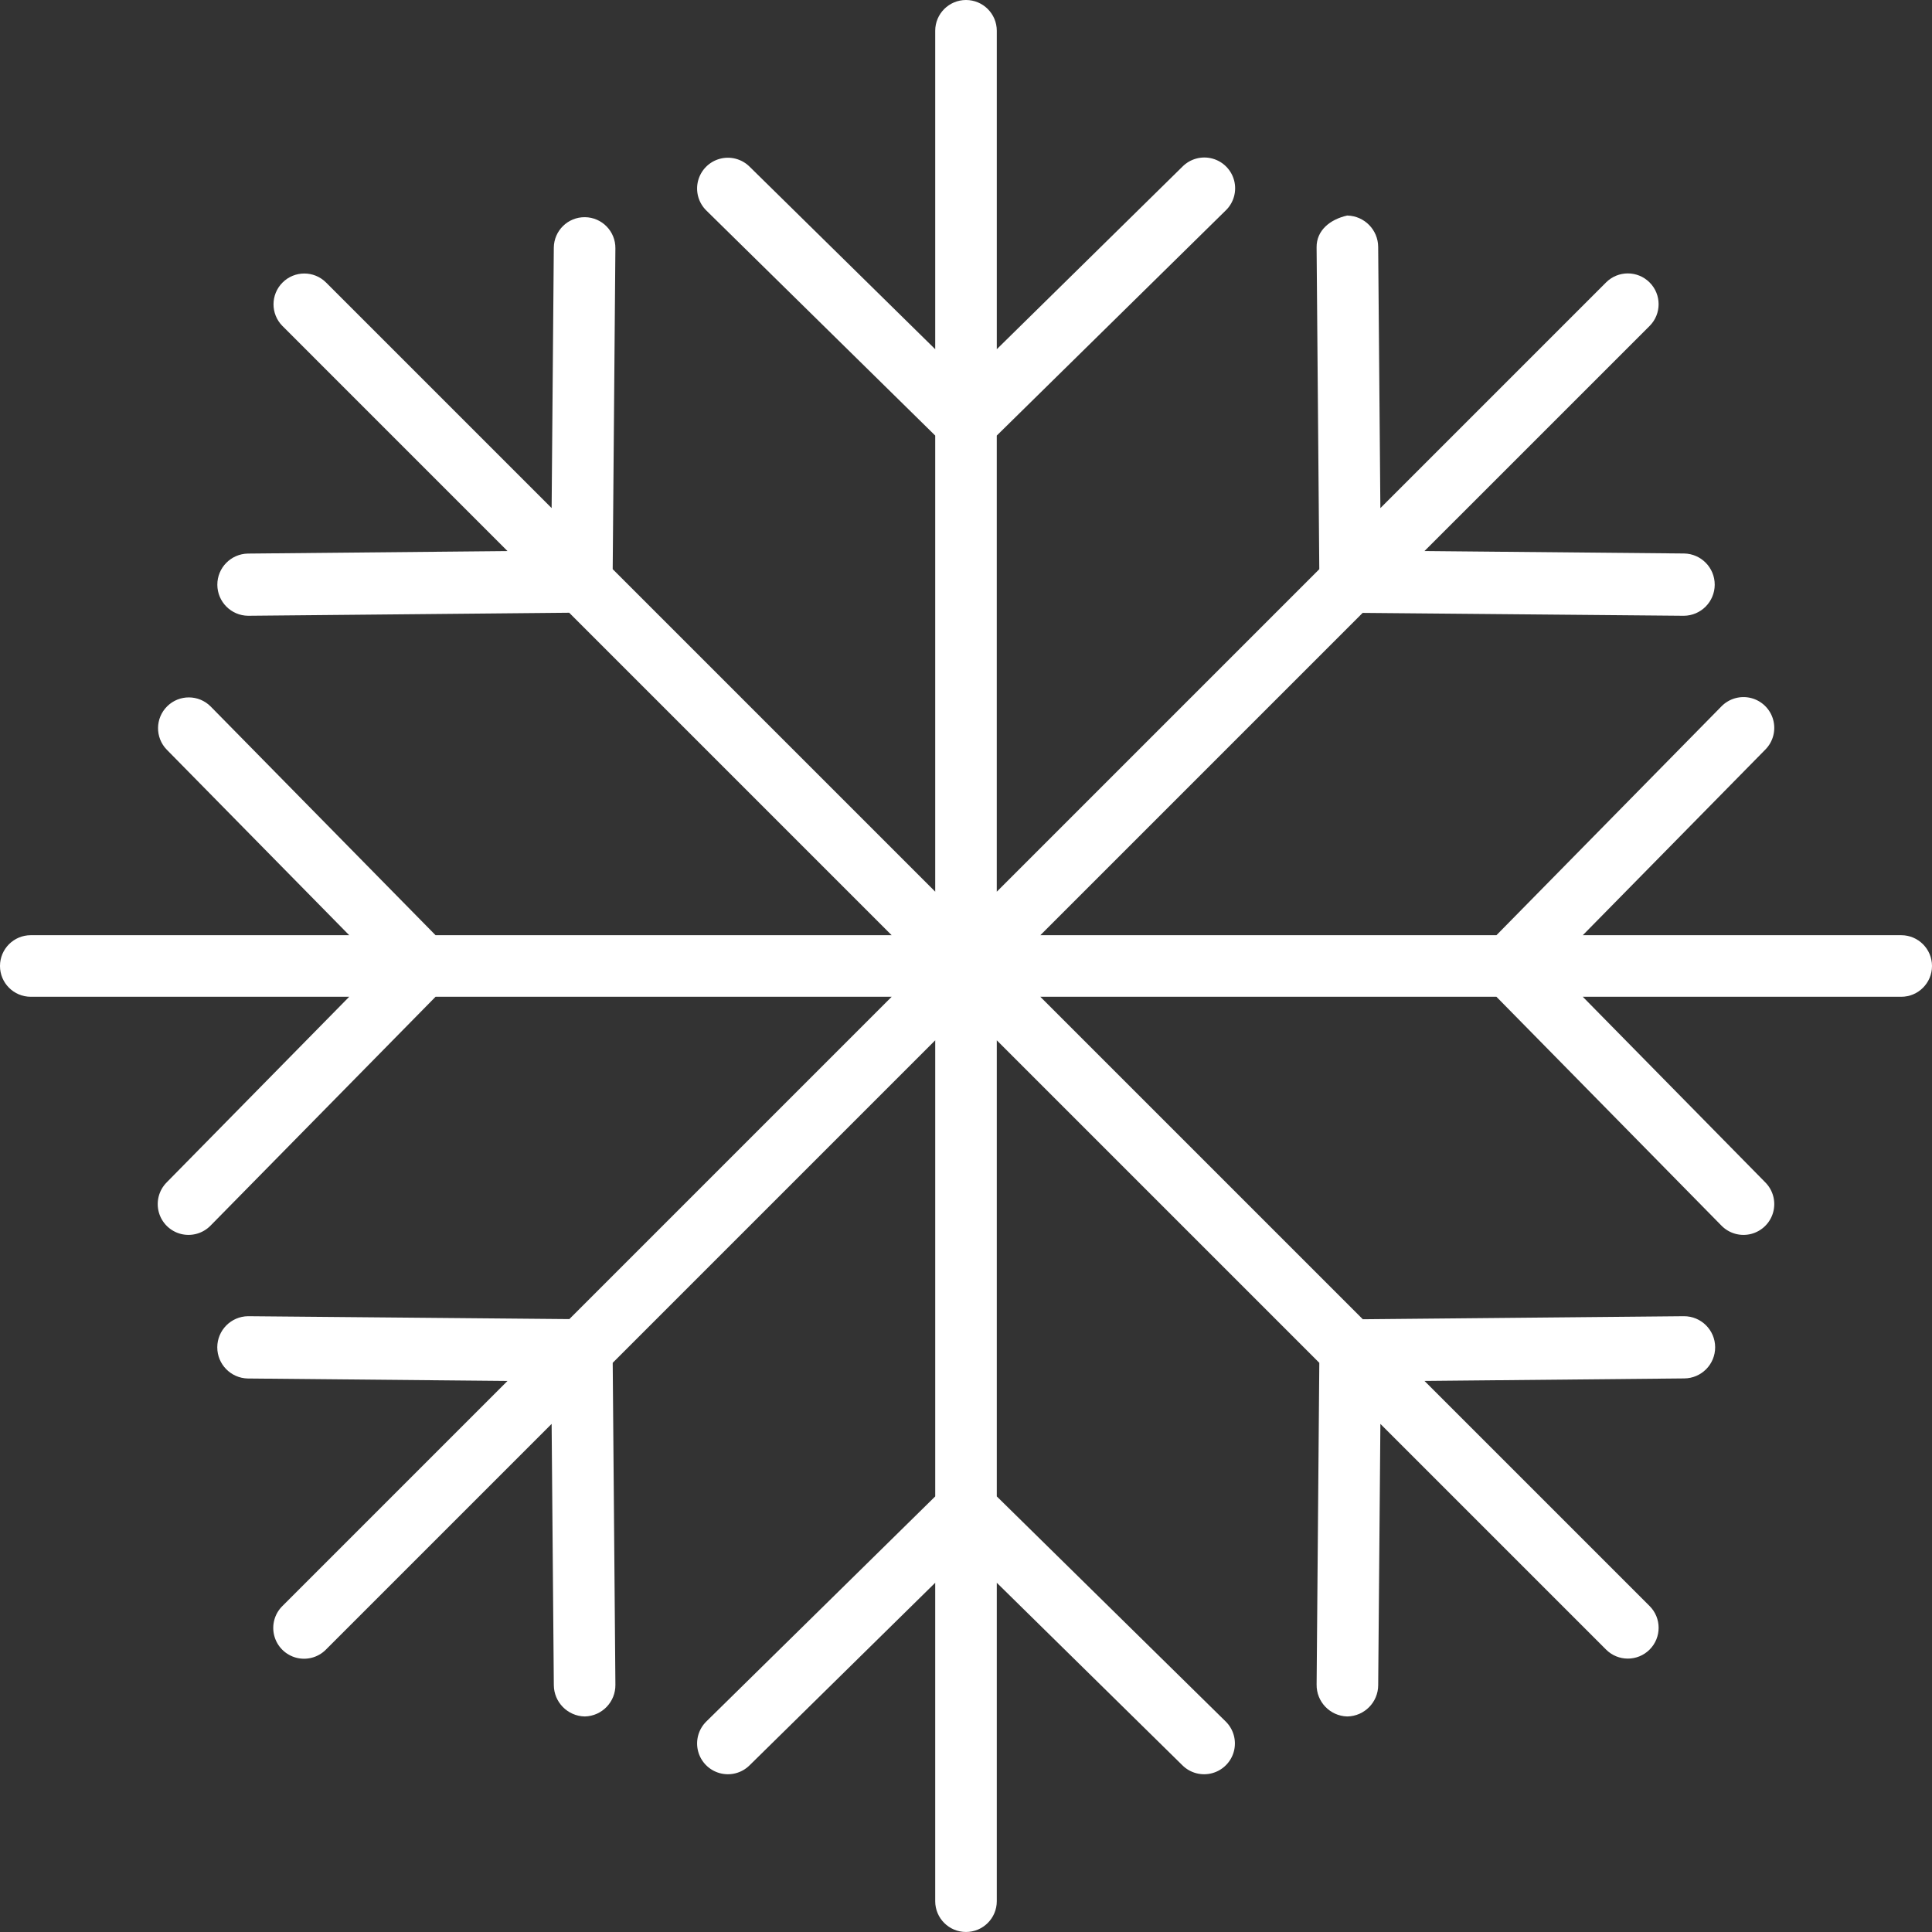 <svg height="502pt" viewBox="0 0 502 502" width="502pt" style="fill:#FFFFFF;" xmlns="http://www.w3.org/2000/svg"><rect x="0" y="0" width="502" height="502" fill="#333333" stroke="none"/><path d="m494 243h-82.738l47.418-48.219c2.027-2.035 2.812-5 2.051-7.77-.758-2.77-2.945-4.918-5.727-5.633-2.781-.711-5.734.121-7.734 2.184l-58.445 59.438h-118.512l83.75-83.75 83.41.75h.066c4.422-.051 7.984-3.637 8.004-8.059.016-4.422-3.516-8.039-7.938-8.125l-67.473-.637 22.785-22.781 35.703-35.699c3.125-3.125 3.125-8.188 0-11.312s-8.188-3.125-11.312 0l-58.641 58.641-.57-67.855c-.02-4.438-3.562-8.055-8-8.164h-.07c-4.418 1-7.969 3.836-7.93 8.254l.699 83.633-83.801 83.801v-118.52l59.438-58.445c2.102-1.992 2.961-4.961 2.254-7.766-.711-2.801-2.875-5.008-5.668-5.762-2.793-.758-5.773.055-7.801 2.117l-48.219 47.418v-82.738c0-4.418-3.582-8-8-8s-8 3.582-8 8v82.738l-48.219-47.418c-2.035-2.027-5-2.812-7.77-2.051-2.77.758-4.918 2.945-5.633 5.727-.711 2.781.121 5.734 2.184 7.734l59.438 58.445v118.512l-83.801-83.801.699-83.367c.047-4.418-3.496-8.039-7.914-8.086s-8.039 3.5-8.086 7.918l-.566 67.668-58.641-58.641c-3.129-3.094-8.168-3.078-11.277.035-3.113 3.109-3.129 8.148-.035 11.277l58.492 58.496-67.473.652c-4.414.086-7.941 3.695-7.926 8.109.016 4.414 3.574 8 7.988 8.051h.07l83.367-.789 83.789 83.789h-118.512l-58.445-59.438c-3.105-3.113-8.141-3.137-11.273-.055-3.133 3.082-3.195 8.117-.137 11.273l47.418 48.219h-82.738c-4.418 0-8 3.582-8 8s3.582 8 8 8h82.738l-47.418 48.219c-2.027 2.035-2.812 5-2.051 7.77.758 2.77 2.945 4.918 5.727 5.633 2.781.711 5.734-.121 7.734-2.184l58.445-59.438h118.512l-83.75 83.75-83.406-.75h-.07c-4.422.051-7.984 3.637-8.004 8.059-.016 4.422 3.516 8.039 7.938 8.125l67.473.637-58.488 58.488c-2.043 2.016-2.848 4.973-2.109 7.746.738 2.773 2.902 4.938 5.676 5.676 2.773.738 5.73-.066 7.746-2.109l58.641-58.641.57 67.855c.02 4.438 3.562 8.055 8 8.164h.07c4.457-.113 7.996-3.793 7.93-8.254l-.699-83.633 83.801-83.801v118.512l-59.438 58.445c-2.062 2-2.898 4.953-2.184 7.734.711 2.781 2.863 4.969 5.633 5.727 2.77.762 5.734-.023 7.766-2.051l48.219-47.418v82.738c0 4.418 3.582 8 8 8s8-3.582 8-8v-82.738l48.219 47.418c2.035 2.027 5 2.812 7.77 2.051 2.77-.758 4.918-2.945 5.633-5.727.711-2.781-.121-5.734-2.184-7.734l-59.438-58.445v-118.512l83.801 83.801-.699 83.586c-.07 4.469 3.461 8.168 7.93 8.301h.07c4.426-.09 7.977-3.691 8-8.121l.57-67.898 58.641 58.641c3.121 3.125 8.188 3.125 11.312 0s3.125-8.191 0-11.312l-35.703-35.703-22.793-22.789 67.48-.652c4.461-.02 8.066-3.652 8.047-8.117-.02-4.461-3.652-8.066-8.117-8.047h-.066l-83.367.789-83.793-83.789h118.512l58.445 59.438c2 2.062 4.953 2.895 7.734 2.184 2.781-.715 4.969-2.863 5.727-5.633.762-2.77-.023-5.734-2.051-7.77l-47.418-48.219h82.738c4.418 0 8-3.582 8-8s-3.582-8-8-8zm0 0"/></svg>
